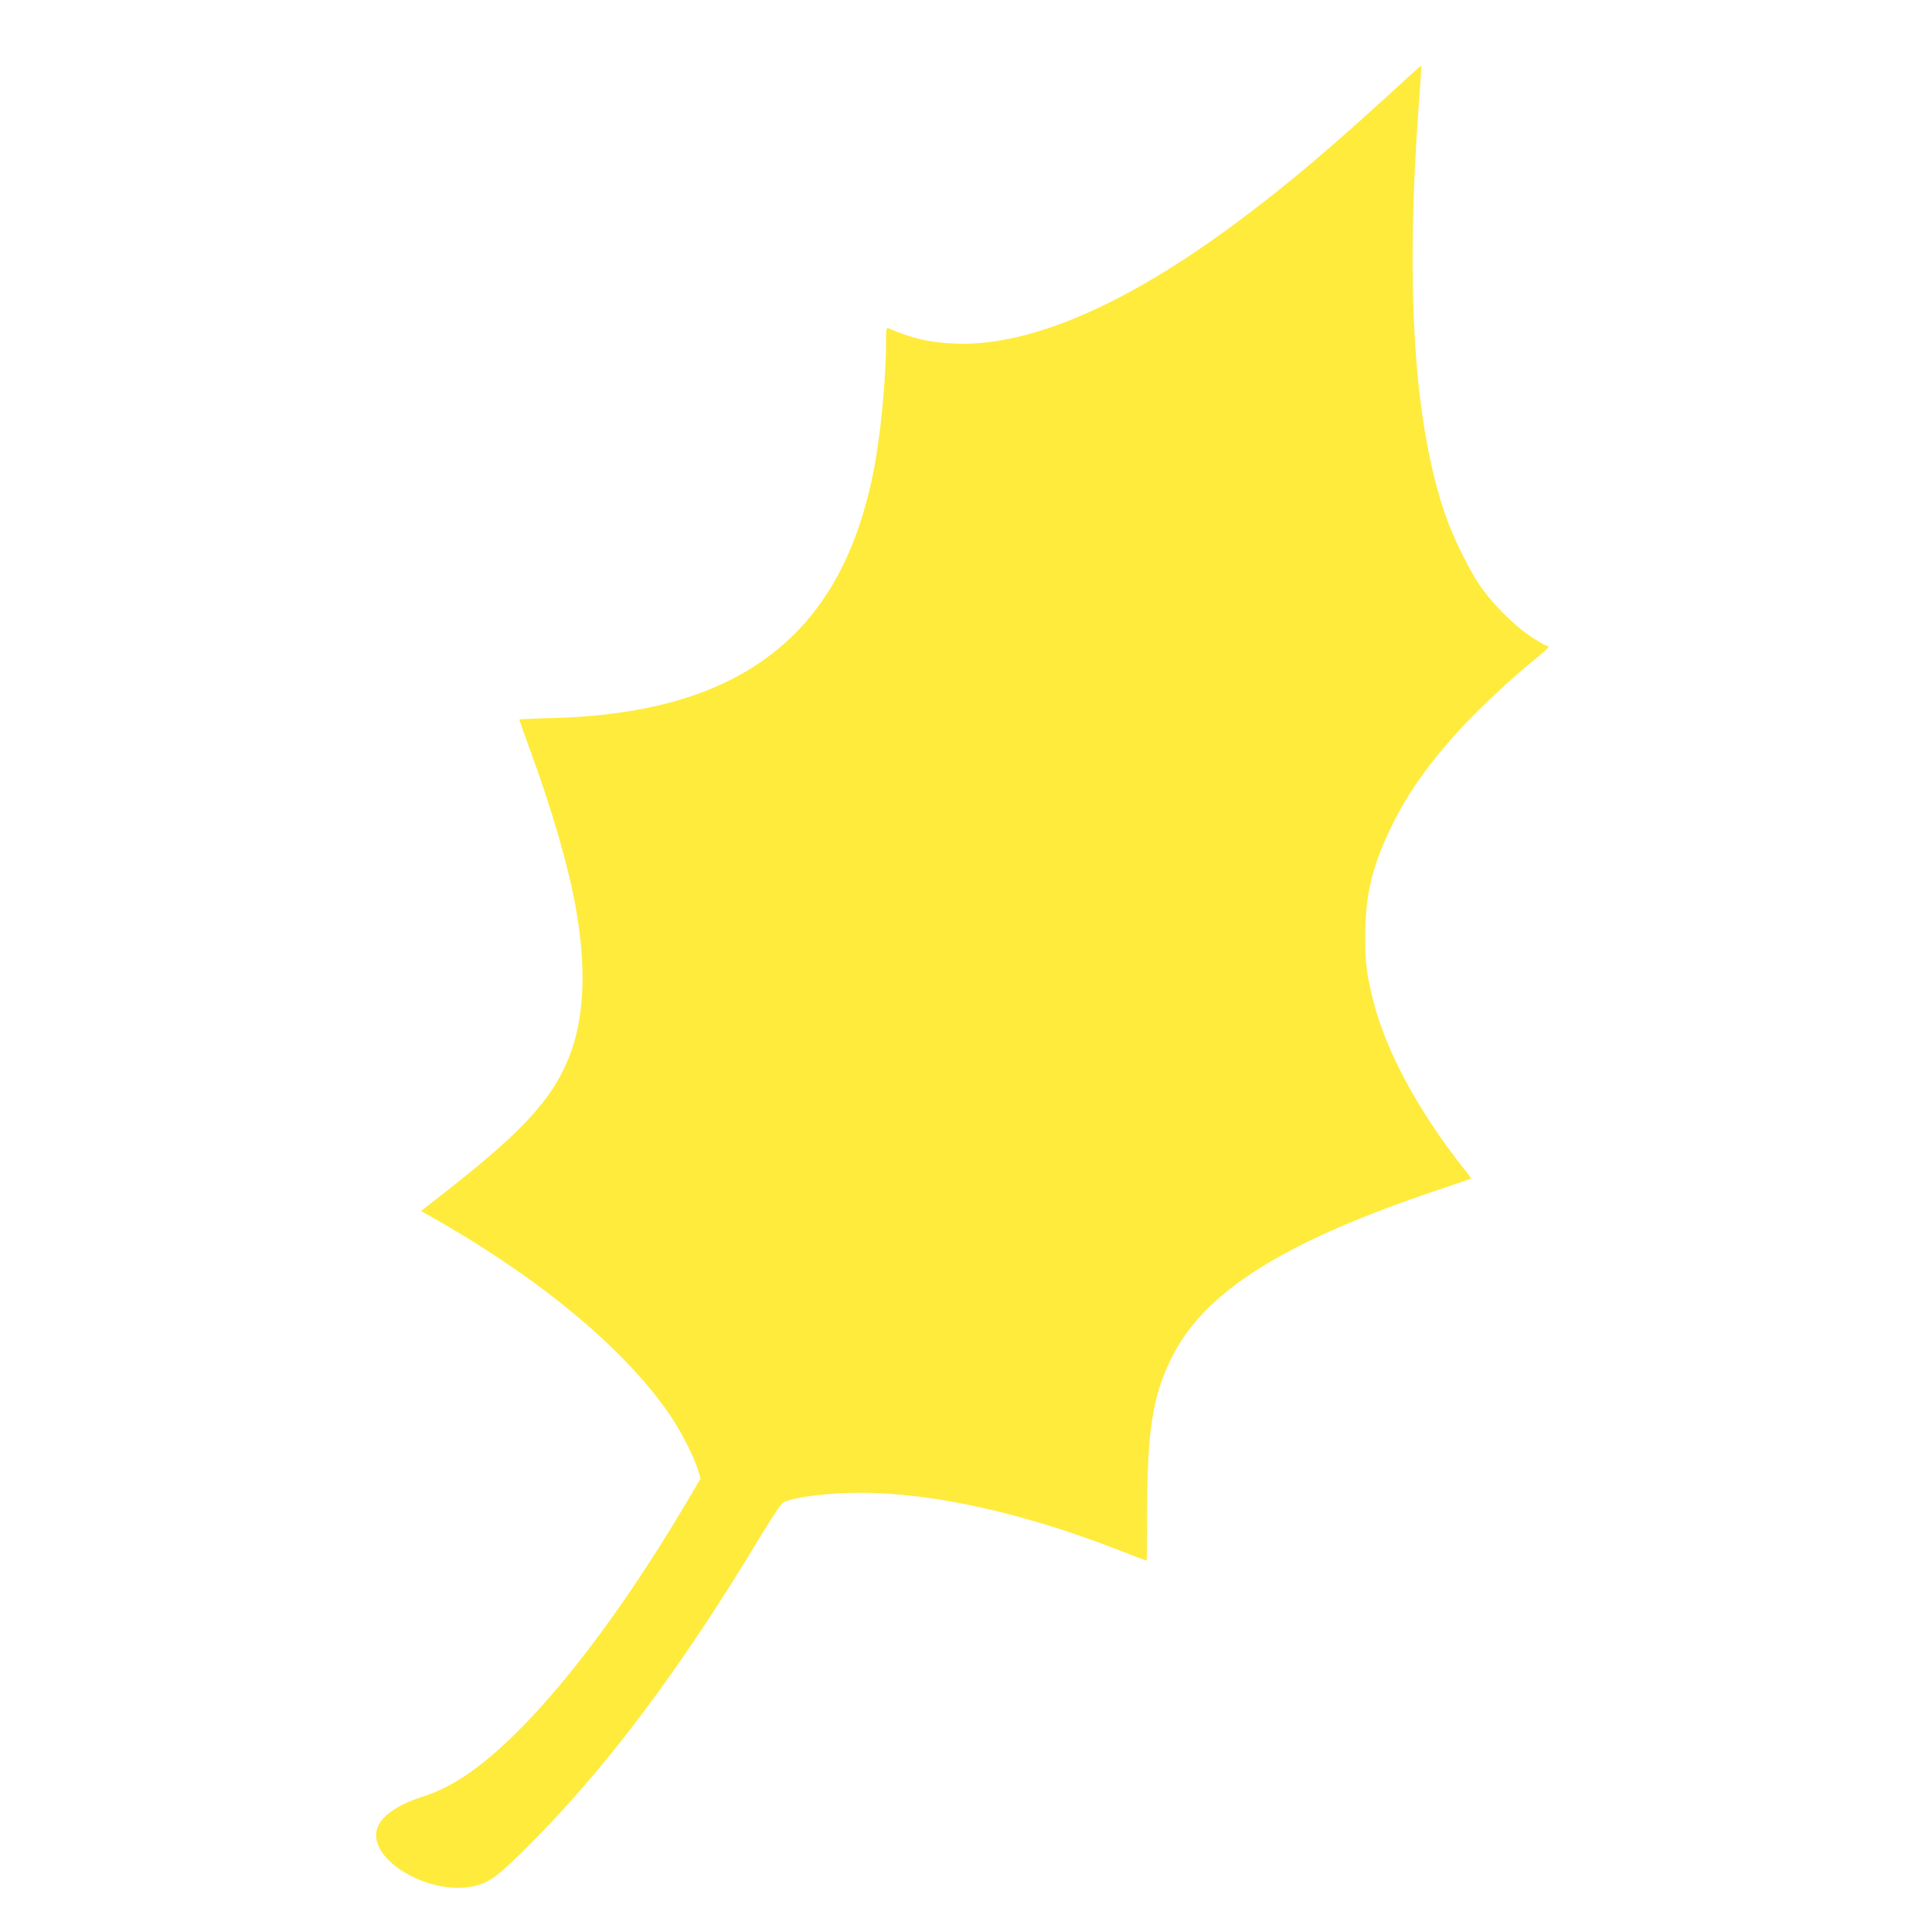 <?xml version="1.0" standalone="no"?>
<!DOCTYPE svg PUBLIC "-//W3C//DTD SVG 20010904//EN"
 "http://www.w3.org/TR/2001/REC-SVG-20010904/DTD/svg10.dtd">
<svg version="1.0" xmlns="http://www.w3.org/2000/svg"
 width="1280pt" height="1280pt" viewBox="0 0 1280 1280"
 preserveAspectRatio="xMidYMid meet">
<g transform="translate(0,1280) scale(0.1,-0.1)"
fill="#ffeb3b" stroke="none">
<path d="M9359 12316 c-536 -492 -813 -728 -1164 -989 -746 -555 -1386 -828
-1880 -803 -167 9 -279 35 -432 103 -10 4 -13 -21 -13 -105 0 -243 -38 -625
-85 -857 -140 -692 -458 -1139 -988 -1390 -298 -142 -680 -220 -1129 -232
-126 -3 -228 -8 -228 -10 0 -3 36 -102 79 -221 141 -386 245 -746 295 -1022
68 -373 59 -698 -24 -940 -107 -308 -301 -527 -848 -954 l-152 -119 138 -79
c686 -396 1233 -859 1518 -1284 71 -107 152 -266 179 -354 l17 -55 -80 -136
c-524 -889 -1073 -1568 -1491 -1841 -92 -60 -176 -101 -276 -133 -208 -68
-315 -164 -302 -271 21 -189 372 -371 627 -324 112 20 164 57 359 249 529 524
1027 1187 1561 2075 80 132 136 215 151 223 72 35 298 63 509 63 484 0 1091
-136 1723 -384 93 -36 171 -66 173 -66 2 0 4 136 4 303 0 559 36 790 165 1047
216 432 737 761 1743 1100 l241 82 -60 77 c-298 379 -510 774 -593 1109 -42
168 -51 240 -51 422 1 274 45 458 174 725 108 222 253 426 465 655 119 128
322 319 467 437 59 48 108 91 108 95 1 4 -8 10 -20 13 -11 4 -60 33 -108 65
-107 72 -256 224 -334 342 -70 105 -175 321 -221 455 -208 606 -266 1491 -176
2723 10 140 18 256 17 256 -1 1 -27 -21 -58 -50z"/>
</g>
</svg>
